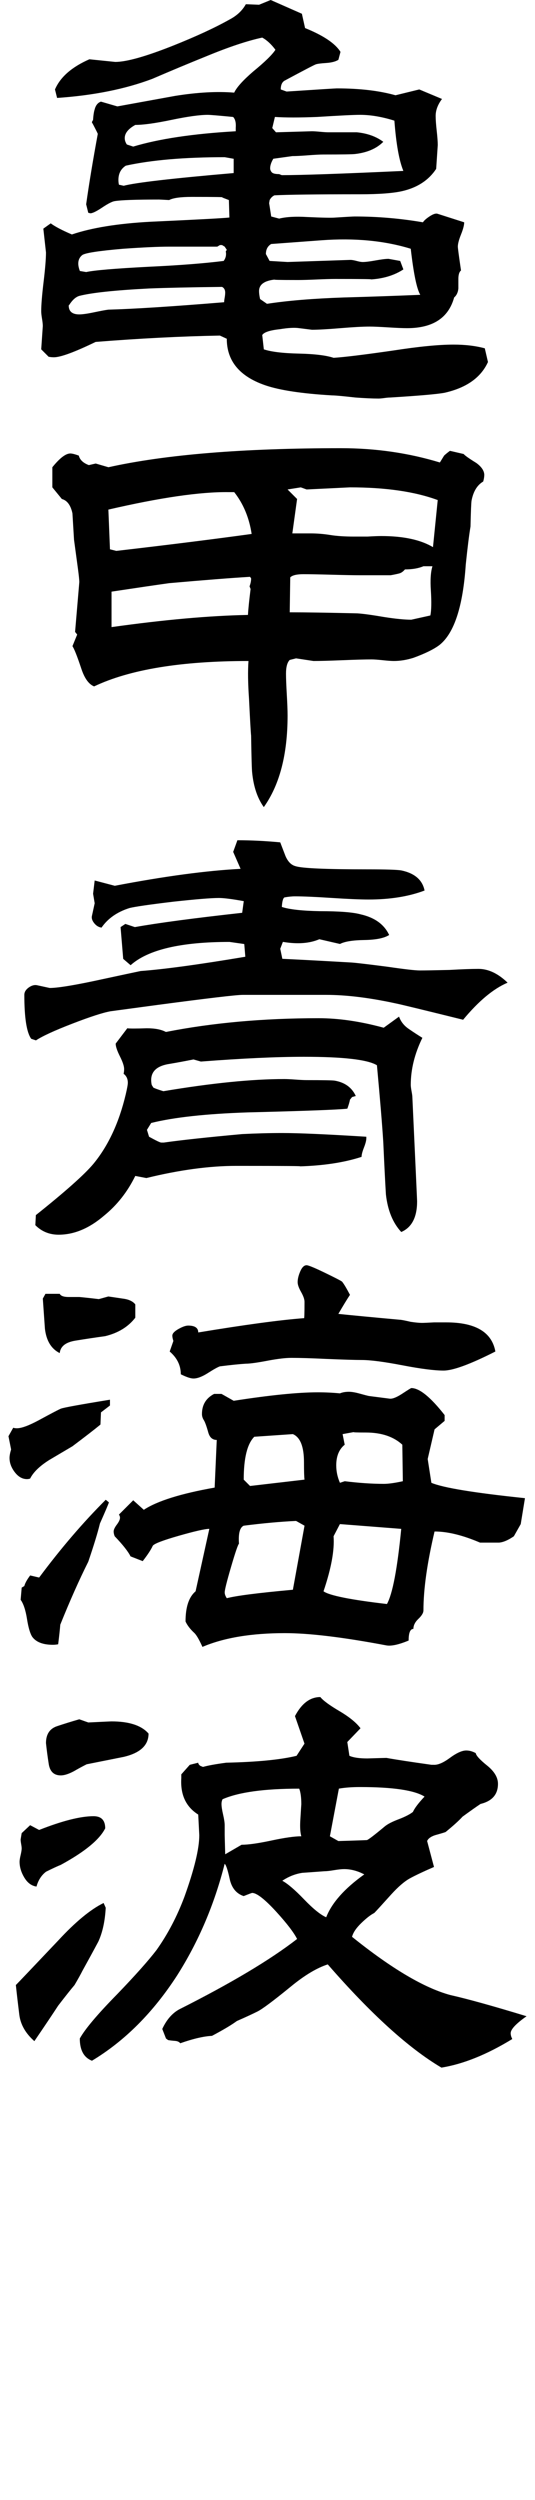 <?xml version="1.0" encoding="UTF-8"?>
<svg id="_レイヤー_1" data-name="レイヤー_1" xmlns="http://www.w3.org/2000/svg" version="1.1" viewBox="0 0 33 154">
  <!-- Generator: Adobe Illustrator 29.0.1, SVG Export Plug-In . SVG Version: 2.1.0 Build 192)  -->
  <path d="M30.098,22.303c-.435.957-1.327,1.587-2.674,1.892-.456.086-1.576.184-3.359.293-.087,0-.207.01-.359.032-.153.021-.272.032-.359.032-.37,0-.848-.022-1.435-.065-.761-.087-1.239-.13-1.435-.13-1.848-.109-3.218-.315-4.109-.62-1.587-.543-2.38-1.5-2.38-2.869l-.424-.196c-2.392.044-4.946.175-7.664.391-1.304.631-2.163.946-2.576.946-.109,0-.217-.011-.326-.032l-.456-.457.098-1.435c0-.108-.016-.261-.049-.456-.033-.196-.049-.348-.049-.457,0-.391.049-.995.147-1.81.098-.815.147-1.419.147-1.81l-.163-1.467.456-.326c.261.196.696.424,1.304.685,1.217-.413,2.826-.673,4.826-.783,2.848-.13,4.478-.217,4.891-.261l-.032-1.076-.424-.163c.217-.021-.403-.032-1.859-.032-.696,0-1.163.065-1.402.195-.37-.021-.576-.032-.62-.032-1.435,0-2.348.032-2.739.098-.152.022-.408.152-.766.391-.359.24-.603.359-.734.359l-.13-.032-.13-.522c.174-1.239.413-2.685.717-4.337,0-.021-.109-.239-.326-.652l-.032-.032c0-.065.021-.119.065-.163.021-.304.054-.522.098-.652.065-.261.196-.424.391-.489l1.011.294c1.195-.217,2.391-.435,3.587-.652,1.37-.217,2.576-.282,3.62-.196.152-.326.543-.76,1.174-1.304.718-.587,1.174-1.032,1.37-1.337-.261-.348-.533-.598-.815-.75-.913.196-2.054.576-3.424,1.141-1.131.457-2.25.924-3.359,1.402-1.674.631-3.631,1.022-5.87,1.174l-.13-.522c.326-.761,1.032-1.38,2.12-1.859l1.598.163c.695,0,1.891-.337,3.587-1.011,1.413-.565,2.565-1.097,3.457-1.598.457-.239.793-.554,1.011-.946l.815.033.718-.293,1.924.848.196.881c1.13.456,1.859.946,2.185,1.467l-.13.489c-.174.109-.424.174-.75.195-.326.022-.538.049-.636.082-.098.032-.734.364-1.908.994-.174.087-.261.272-.261.554l.359.13c1.978-.13,3.011-.195,3.098-.195,1.413,0,2.62.142,3.62.424l1.467-.359,1.402.587c-.261.348-.391.696-.391,1.044,0,.217.021.522.065.913.043.391.065.685.065.881l-.098,1.467c-.457.696-1.153,1.153-2.087,1.37-.566.13-1.435.196-2.609.196-2.718,0-4.479.022-5.283.065-.13.065-.228.163-.293.293l-.033.196c0-.021.043.25.13.815l.489.13c.435-.109,1.011-.141,1.728-.098.934.043,1.522.055,1.761.032.674-.043,1.065-.065,1.174-.065,1.413,0,2.815.12,4.207.359.065-.108.206-.233.424-.375.217-.141.38-.19.489-.147l1.631.522c0,.174-.065.424-.196.75s-.196.576-.196.75c0,.087.065.576.196,1.467-.109.087-.163.261-.163.522v.587c-.022.239-.109.424-.261.554-.348,1.261-1.316,1.891-2.902,1.891-.261,0-.652-.016-1.174-.049-.522-.033-.902-.049-1.141-.049-.414,0-1.011.033-1.794.098-.783.065-1.37.098-1.761.098l-.783-.098c-.283-.043-.685-.021-1.206.065-.609.065-.968.185-1.076.359l.098.881c.456.152,1.174.239,2.152.261s1.696.109,2.152.261c.673-.043,1.913-.195,3.717-.456,1.543-.239,2.772-.359,3.685-.359.718,0,1.358.077,1.924.229l.196.848v-.002ZM13.891,18.031c0-.174-.065-.293-.195-.358-1.913.022-3.414.055-4.5.098-2.109.109-3.544.261-4.305.457-.218.065-.424.25-.62.554l-.033.032c0,.37.217.554.652.554.196,0,.5-.043.913-.13s.706-.141.881-.163c1.587-.043,3.967-.196,7.141-.457,0-.065.011-.157.033-.277.021-.119.032-.223.032-.31h.001ZM13.989,15.389l-.13-.195-.163-.098h-.13l-.163.098h-2.967c-.652,0-1.598.043-2.837.13-1.522.13-2.364.261-2.527.391-.163.13-.244.305-.244.522,0,.13.032.283.098.457l.391.065c.478-.108,1.761-.217,3.848-.326,1.87-.087,3.413-.206,4.631-.359.13-.174.174-.369.13-.587l.065-.098h-.002ZM14.413,10.661v-.88l-.554-.098c-2.478,0-4.511.174-6.098.522-.305.195-.457.489-.457.88,0,.109.011.207.033.294l.293.065c.739-.196,3-.457,6.783-.783ZM14.542,7.857c.021-.304-.033-.522-.163-.652-.892-.086-1.413-.13-1.565-.13-.5,0-1.245.104-2.234.31-.99.207-1.734.31-2.234.31-.435.24-.652.511-.652.815,0,.13.043.261.13.391l.391.13c1.587-.478,3.696-.794,6.326-.945v-.229h0ZM25.923,18.161c-.218-.369-.413-1.315-.587-2.837-1.63-.5-3.468-.674-5.511-.522l-3.098.229c-.217.13-.326.337-.326.619l.228.424,1.109.066,3.881-.13c.087,0,.212.022.375.065.163.044.288.066.375.066.174,0,.44-.033.799-.098s.625-.098.799-.098l.718.13.196.522c-.566.37-1.251.576-2.055.62.304-.021-.413-.033-2.152-.033-.261,0-.641.011-1.141.033-.5.022-.881.033-1.142.033-1.174,0-1.642-.011-1.402-.033-.674.065-1.011.305-1.011.717,0,.13.021.294.065.489l.424.293c1.261-.195,2.837-.326,4.729-.391,1.565-.043,3.141-.098,4.728-.163h0ZM24.881,10.531c-.261-.63-.446-1.663-.554-3.098-.761-.239-1.468-.359-2.12-.359-.391,0-1.272.044-2.641.13-1.087.044-1.957.044-2.609,0l-.163.685.228.261,2.217-.065c.109,0,.277.011.506.032.228.022.396.032.505.032h1.761c.652.065,1.195.261,1.631.587-.413.414-.99.663-1.728.75-.153.022-.805.032-1.957.032-.218,0-.538.016-.962.049-.424.033-.745.049-.962.049l-1.174.163c-.13.217-.196.413-.196.587,0,.087.033.169.098.245.065.076.217.114.456.114l.163.065c1.195,0,3.696-.086,7.5-.261v.002Z"/>
  <path d="M29.87,29.272c0,.109-.022.24-.065.391-.37.217-.609.609-.718,1.174-.022.13-.044.663-.065,1.598-.087.522-.185,1.304-.293,2.348-.174,2.588-.717,4.239-1.63,4.957-.348.261-.881.522-1.598.783-.414.13-.815.196-1.207.196-.152,0-.381-.016-.685-.049-.304-.032-.533-.049-.685-.049-.391,0-.989.016-1.793.049-.805.033-1.402.049-1.794.049l-1.076-.163-.391.098c-.153.153-.229.435-.229.848,0,.283.017.707.049,1.272.033.566.049,1,.049,1.304,0,2.391-.489,4.272-1.467,5.641-.391-.543-.631-1.25-.718-2.12-.022-.174-.044-.934-.065-2.282-.022-.196-.065-.957-.13-2.283-.065-.934-.076-1.706-.032-2.315-4.153,0-7.327.522-9.522,1.565-.326-.13-.587-.489-.783-1.076-.261-.783-.446-1.25-.554-1.402l.293-.717-.13-.163.261-3.066c0-.13-.028-.396-.081-.799-.055-.402-.136-1.006-.245-1.81-.022-.369-.055-.913-.098-1.631-.109-.5-.326-.793-.652-.88l-.587-.718v-1.239c.456-.565.826-.848,1.109-.848.108,0,.282.044.522.13.065.261.272.457.62.587l.424-.098.783.229c3.522-.783,8.304-1.174,14.348-1.174,2.131,0,4.163.293,6.098.881l.261-.424c.065-.065.184-.163.359-.294l.848.196c.065.087.326.272.783.554.326.24.489.489.489.75h-.003ZM15.522,32.892c-.153-1-.511-1.859-1.076-2.576h-.359c-1.739-.021-4.206.337-7.402,1.076l.098,2.446.391.098c3.196-.369,5.978-.718,8.348-1.044ZM15.489,35.631l-.065-.098c-1.109.066-2.772.196-4.989.391-.783.109-1.968.283-3.555.522v2.185c3.261-.457,6.066-.706,8.414-.75.021-.369.076-.902.163-1.598l-.065-.163c.065-.174.098-.337.098-.489h-.001ZM26.999,30.805c-1.414-.522-3.218-.783-5.413-.783l-2.674.13-.359-.13-.815.13.587.587-.293,2.119h1.109c.413,0,.82.032,1.223.098.402.065.896.098,1.484.098h.815c.369-.021.652-.033.848-.033,1.37,0,2.435.229,3.196.685l.293-2.902h0ZM26.673,34.881h-.554c-.304.13-.685.196-1.141.196-.109.13-.223.212-.342.245-.12.032-.299.071-.538.114h-1.891c-.391,0-.978-.011-1.761-.033-.783-.021-1.359-.032-1.728-.032-.413,0-.685.065-.815.196l-.032,2.152c.934,0,2.326.022,4.174.065.347.022.902.098,1.663.228.696.109,1.25.163,1.663.163l1.174-.261c.065-.304.076-.815.032-1.533-.044-.652-.011-1.152.098-1.5h-.002Z"/>
  <path d="M31.305,60.536c-.87.37-1.783,1.13-2.739,2.283-2.457-.608-3.848-.946-4.174-1.011-1.609-.348-3.033-.522-4.272-.522h-5.152c-.391,0-2.142.207-5.25.619-.652.087-1.62.218-2.902.391-.478.087-1.266.343-2.364.767-1.098.424-1.842.766-2.234,1.027l-.293-.098c-.283-.391-.424-1.293-.424-2.707,0-.174.092-.326.277-.457.184-.13.364-.174.538-.13l.75.163c.457,0,1.359-.141,2.707-.424,1.717-.369,2.685-.576,2.902-.62,1.456-.108,3.609-.402,6.457-.88l-.065-.783-.913-.13c-3,0-5.033.478-6.098,1.435l-.456-.391-.163-1.957.294-.196.587.196c1.456-.261,3.663-.554,6.62-.881l.098-.718c-.718-.13-1.229-.195-1.533-.195-.478,0-1.414.077-2.805.228-1.457.174-2.359.305-2.707.391-.761.239-1.337.641-1.728,1.206-.174-.021-.326-.114-.456-.277s-.174-.321-.13-.473l.163-.75-.098-.587.098-.815,1.239.326c3.065-.587,5.652-.934,7.761-1.044l-.457-1.044.261-.718c.848,0,1.728.044,2.641.13.109.283.217.566.326.848.152.348.359.554.62.62.391.13,1.87.195,4.435.195,1.13,0,1.826.022,2.087.066.826.174,1.304.587,1.435,1.239-.978.37-2.131.554-3.456.554-.522,0-1.283-.033-2.283-.098s-1.75-.098-2.25-.098c-.195,0-.413.022-.652.066-.087.043-.142.239-.163.587.456.152,1.239.24,2.348.261,1.195,0,2.032.065,2.511.195.869.196,1.456.62,1.761,1.272-.305.196-.815.299-1.533.31-.717.011-1.218.093-1.5.244l-1.272-.293c-.609.261-1.359.315-2.25.163l-.163.424.13.62c.957.044,2.38.12,4.272.228.304.022,1.044.109,2.217.261,1.044.152,1.706.228,1.989.228.348,0,.957-.011,1.826-.032.761-.043,1.359-.065,1.794-.065.609,0,1.207.283,1.794.848l-.003.003ZM26.055,63.928c-.479.978-.718,1.946-.718,2.902,0,.087.016.217.049.391.032.174.049.293.049.358.195,4.218.293,6.359.293,6.424,0,.978-.326,1.609-.978,1.891-.522-.565-.837-1.337-.946-2.315-.044-.718-.098-1.794-.163-3.229-.065-1.043-.196-2.619-.391-4.728-.565-.347-2.066-.522-4.5-.522-1.696,0-3.815.098-6.359.294l-.457-.13c-.544.109-1.076.207-1.598.294-.674.13-1.011.456-1.011.978,0,.087.011.185.032.293l.098.163c.065.044.272.12.62.229,2.978-.5,5.467-.75,7.468-.75.152,0,.38.011.685.033.304.022.532.033.685.033,1.021,0,1.598.011,1.728.032.63.109,1.065.424,1.304.946l-.228.065-.13.163c-.022.13-.076.315-.163.554-.609.065-2.653.142-6.131.228-2.588.087-4.577.305-5.968.652l-.261.424.13.424c.435.24.685.359.75.359h.163c1.065-.152,2.674-.326,4.826-.522.848-.043,1.674-.066,2.478-.066,1.022,0,2.75.077,5.185.229v.098c0,.13-.049.321-.147.571s-.147.44-.147.571c-1.066.348-2.348.543-3.848.587.391-.021-.902-.032-3.881-.032-1.652,0-3.501.25-5.544.75l-.685-.13c-.479.978-1.12,1.794-1.924,2.446-.913.783-1.848,1.174-2.805,1.174-.565,0-1.044-.195-1.435-.587l.032-.62c1.826-1.456,3.011-2.511,3.554-3.163.913-1.109,1.576-2.532,1.989-4.272.087-.369.13-.608.13-.717,0-.239-.087-.424-.261-.554.021-.087.033-.184.033-.293,0-.174-.087-.435-.261-.783-.174-.347-.261-.608-.261-.783l.717-.945c.13.022.533.022,1.207,0,.5,0,.891.076,1.174.228,2.87-.565,6.011-.848,9.424-.848,1.239,0,2.576.196,4.011.587l.946-.685c.108.305.304.554.587.75.282.195.565.38.848.554h.006Z"/>
  <path d="M6.782,86.582l-.554.424-.032.75c-.37.305-.946.75-1.728,1.337-.478.283-.957.565-1.435.848-.587.37-.978.75-1.174,1.142-.065.022-.13.033-.196.033-.283,0-.533-.142-.75-.424s-.326-.576-.326-.881c0-.13.032-.304.098-.522l-.163-.815.293-.522c.065.022.141.032.228.032.282,0,.728-.163,1.337-.489.76-.413,1.217-.652,1.369-.717s1.163-.25,3.033-.554v.359h0ZM6.717,92.55c-.022.087-.207.522-.554,1.304-.13.544-.37,1.327-.717,2.348-.566,1.131-1.142,2.425-1.728,3.881-.022.283-.065.685-.13,1.207-.109.022-.217.032-.326.032-.609,0-1.033-.163-1.272-.489-.13-.196-.24-.565-.326-1.109-.087-.543-.217-.934-.391-1.174l.065-.75.163-.098c.043-.174.163-.391.359-.652l.554.13c1.326-1.782,2.695-3.38,4.109-4.793l.196.163h-.002ZM8.348,81.169c-.435.565-1.055.946-1.859,1.141-.631.087-1.245.179-1.843.277-.598.098-.919.354-.962.767-.522-.261-.826-.761-.913-1.5-.044-.63-.087-1.25-.13-1.859l.163-.293h.88c.065.13.25.196.554.196h.652c.261.022.663.065,1.206.13l.587-.163c.304.044.598.087.88.13.369.044.63.163.783.359v.815h.002ZM32.381,92.289l-.261,1.598-.424.75c-.348.24-.652.37-.913.391.086,0-.305,0-1.174,0-1.066-.457-2-.685-2.805-.685-.456,1.935-.685,3.554-.685,4.859,0,.152-.103.326-.31.522-.207.196-.31.403-.31.62-.196,0-.294.24-.294.717-.631.261-1.098.359-1.402.293-2.652-.5-4.728-.75-6.229-.75-2.066,0-3.761.283-5.087.848-.196-.435-.359-.717-.489-.848-.261-.239-.446-.478-.554-.717,0-.891.206-1.511.62-1.859l.848-3.848c-.261,0-.886.142-1.875.424-.989.283-1.527.489-1.614.619-.109.24-.315.554-.62.946l-.75-.293c-.152-.304-.478-.717-.978-1.239-.044-.108-.065-.206-.065-.293,0-.108.065-.25.196-.424s.196-.315.196-.424c0-.066-.022-.13-.065-.196l.881-.88.652.587c.826-.543,2.283-1,4.37-1.369l.13-2.935c-.261,0-.435-.152-.522-.456-.109-.391-.201-.647-.277-.766s-.114-.244-.114-.375c0-.565.25-.978.75-1.239h.457l.75.424c2.239-.348,3.967-.522,5.185-.522.478,0,.934.022,1.369.065.152-.065.337-.098.554-.098.174,0,.397.038.669.114.272.076.462.125.571.147l1.272.163c.174.022.435-.082.783-.31.347-.229.532-.343.554-.343.5,0,1.185.554,2.054,1.663v.359l-.62.522-.424,1.826.228,1.467c.718.305,2.642.62,5.772.946h0ZM30.555,83.256c-1.544.783-2.609,1.174-3.196,1.174-.565,0-1.413-.109-2.543-.326-1.131-.217-1.968-.326-2.511-.326-.37,0-1.098-.021-2.185-.066-.892-.043-1.609-.065-2.152-.065-.348,0-.815.055-1.402.163-.674.13-1.142.196-1.402.196-.37.022-.903.076-1.598.163-.13.044-.375.179-.734.408s-.658.342-.897.342c-.174,0-.435-.087-.783-.261,0-.543-.228-1.011-.685-1.402l.228-.652c-.044-.13-.065-.239-.065-.326,0-.13.125-.266.375-.408.25-.141.451-.212.603-.212.413,0,.62.142.62.424,2.891-.478,5.065-.772,6.522-.881.021.066.033-.271.033-1.011,0-.152-.071-.353-.212-.603-.142-.25-.212-.451-.212-.604,0-.195.054-.418.163-.668.108-.25.239-.375.391-.375.108,0,.478.152,1.109.456.63.305.989.489,1.076.554.109.13.272.402.489.815-.174.261-.413.652-.717,1.174.848.087,2.108.207,3.783.359.087,0,.315.044.685.13.304.044.533.065.685.065.108,0,.359-.01.75-.032h.75c1.804,0,2.815.598,3.033,1.794h-.001ZM18.783,93.985l-.522-.293c-.957.044-2.033.142-3.228.293-.24.109-.337.478-.293,1.109-.065.066-.229.544-.489,1.435-.261.892-.391,1.414-.391,1.565,0,.109.043.228.13.359.565-.152,1.924-.326,4.076-.522l.718-3.946h-.001ZM18.783,91.148c-.022-.152-.033-.511-.033-1.076,0-.956-.228-1.533-.685-1.728l-2.38.163c-.435.435-.652,1.316-.652,2.641l.391.391s3.359-.391,3.359-.391ZM24.749,94.181l-3.783-.294-.391.75c.065.848-.142,1.979-.62,3.391.369.261,1.674.522,3.913.783.348-.63.641-2.174.881-4.63ZM24.848,91.246l-.032-2.25c-.544-.5-1.294-.75-2.25-.75-.609,0-.848-.011-.717-.032l-.717.13.13.652c-.348.283-.522.707-.522,1.272,0,.37.076.729.228,1.076l.293-.098c.891.109,1.696.163,2.413.163.282,0,.674-.054,1.174-.163Z"/>
  <path d="M6.521,117.52c-.044.826-.196,1.522-.456,2.087-.326.609-.652,1.207-.978,1.794-.109.217-.272.511-.489.88-.24.283-.576.707-1.011,1.272-.326.5-.815,1.229-1.467,2.185-.544-.478-.854-1.021-.93-1.63-.076-.609-.147-1.217-.212-1.826.152-.152,1.022-1.065,2.609-2.739,1.065-1.152,2-1.924,2.804-2.315l.13.293h0ZM6.489,112.629c-.348.696-1.261,1.446-2.739,2.25-.217.087-.522.228-.913.424-.283.217-.478.522-.587.913-.305-.043-.554-.228-.75-.554s-.293-.652-.293-.978c0-.087.021-.223.065-.408.043-.184.065-.32.065-.407,0-.066-.011-.158-.033-.277-.022-.119-.032-.212-.032-.277l.065-.391.522-.489.554.294c1.435-.565,2.554-.848,3.359-.848.478,0,.718.251.718.75v-.002ZM9.163,106.792c0,.717-.511,1.196-1.533,1.435-.761.153-1.522.305-2.283.456-.261.13-.522.272-.783.424-.326.174-.598.261-.815.261-.435,0-.685-.249-.75-.75-.065-.413-.119-.826-.163-1.239,0-.543.228-.891.685-1.044.457-.152.913-.294,1.37-.424l.554.196c.891-.043,1.369-.066,1.435-.066,1.087,0,1.848.251,2.283.75h0ZM32.478,124.205c-.652.457-.978.805-.978,1.044,0,.109.032.228.098.359-1.565.957-3.022,1.544-4.37,1.761-2.022-1.195-4.359-3.315-7.011-6.359-.674.217-1.435.674-2.282,1.37-1.066.87-1.75,1.381-2.055,1.533-.305.153-.729.348-1.272.587-.326.24-.837.544-1.533.913-.5.022-1.153.174-1.957.456-.065-.086-.174-.136-.326-.147-.153-.011-.293-.027-.424-.049l-.13-.098-.229-.587c.261-.565.609-.967,1.044-1.207,3.196-1.609,5.62-3.054,7.272-4.337-.196-.391-.62-.946-1.272-1.663-.717-.783-1.218-1.174-1.5-1.174-.022,0-.196.065-.522.196-.457-.152-.745-.506-.864-1.06-.12-.554-.223-.864-.31-.929-.631,2.5-1.609,4.794-2.935,6.881-1.479,2.283-3.229,4.033-5.25,5.25-.5-.196-.75-.652-.75-1.37.326-.587,1.098-1.5,2.316-2.739,1.109-1.152,1.913-2.054,2.413-2.706.696-.978,1.272-2.076,1.728-3.294.609-1.696.913-2.956.913-3.783l-.065-1.272c-.761-.478-1.109-1.228-1.044-2.25v-.228l.522-.587.522-.13c0,.065.043.13.13.195l.163.065c.304-.087.783-.174,1.435-.261,1.913-.043,3.359-.185,4.337-.424l.489-.75-.587-1.696c.413-.783.934-1.174,1.565-1.174.174.218.565.505,1.174.864.608.358,1.044.712,1.304,1.059l-.815.848.13.848c.239.109.608.163,1.109.163.717-.021,1.109-.033,1.174-.033.608.109,1.533.25,2.772.424h.13c.261.022.598-.119,1.011-.424.413-.304.75-.457,1.011-.457.196,0,.391.055.587.163.021.152.255.407.701.766.445.359.669.734.669,1.125,0,.652-.359,1.065-1.076,1.239-.261.174-.631.435-1.109.783-.217.24-.565.554-1.044.946-.044.022-.261.087-.652.196-.261.087-.424.207-.489.359l.424,1.598c-.652.283-1.147.517-1.484.701-.337.185-.723.517-1.157.994-.587.652-.935,1.033-1.044,1.141-.218.109-.484.315-.799.62-.315.304-.505.587-.571.848,2.435,1.957,4.456,3.152,6.065,3.587,1.065.239,2.63.674,4.696,1.304l.002.002ZM18.586,113.118c-.065-.217-.087-.532-.065-.945.043-.718.065-1.054.065-1.011,0-.434-.044-.761-.13-.978-2.152,0-3.729.217-4.728.652-.044.087-.065.185-.065.293,0,.153.033.37.098.652s.098.5.098.652v.62l.032,1.174,1.011-.587c.413,0,1.027-.087,1.842-.261s1.429-.261,1.843-.261h0ZM22.468,115.466c-.413-.217-.826-.326-1.239-.326-.152,0-.359.022-.62.065-.261.044-.456.066-.587.066-.892.065-1.348.098-1.37.098-.435.065-.848.228-1.239.489.326.174.772.554,1.337,1.141s1.022.957,1.37,1.109c.348-.891,1.13-1.772,2.348-2.641h0ZM26.185,110.672c-.631-.391-1.957-.587-3.978-.587-.5,0-.935.033-1.304.098l-.554,2.935.522.294c1.435-.043,2.022-.065,1.761-.065.065,0,.424-.272,1.076-.815.174-.152.462-.304.864-.456s.701-.304.897-.457c.108-.239.348-.554.717-.945v-.002Z"/>
</svg>